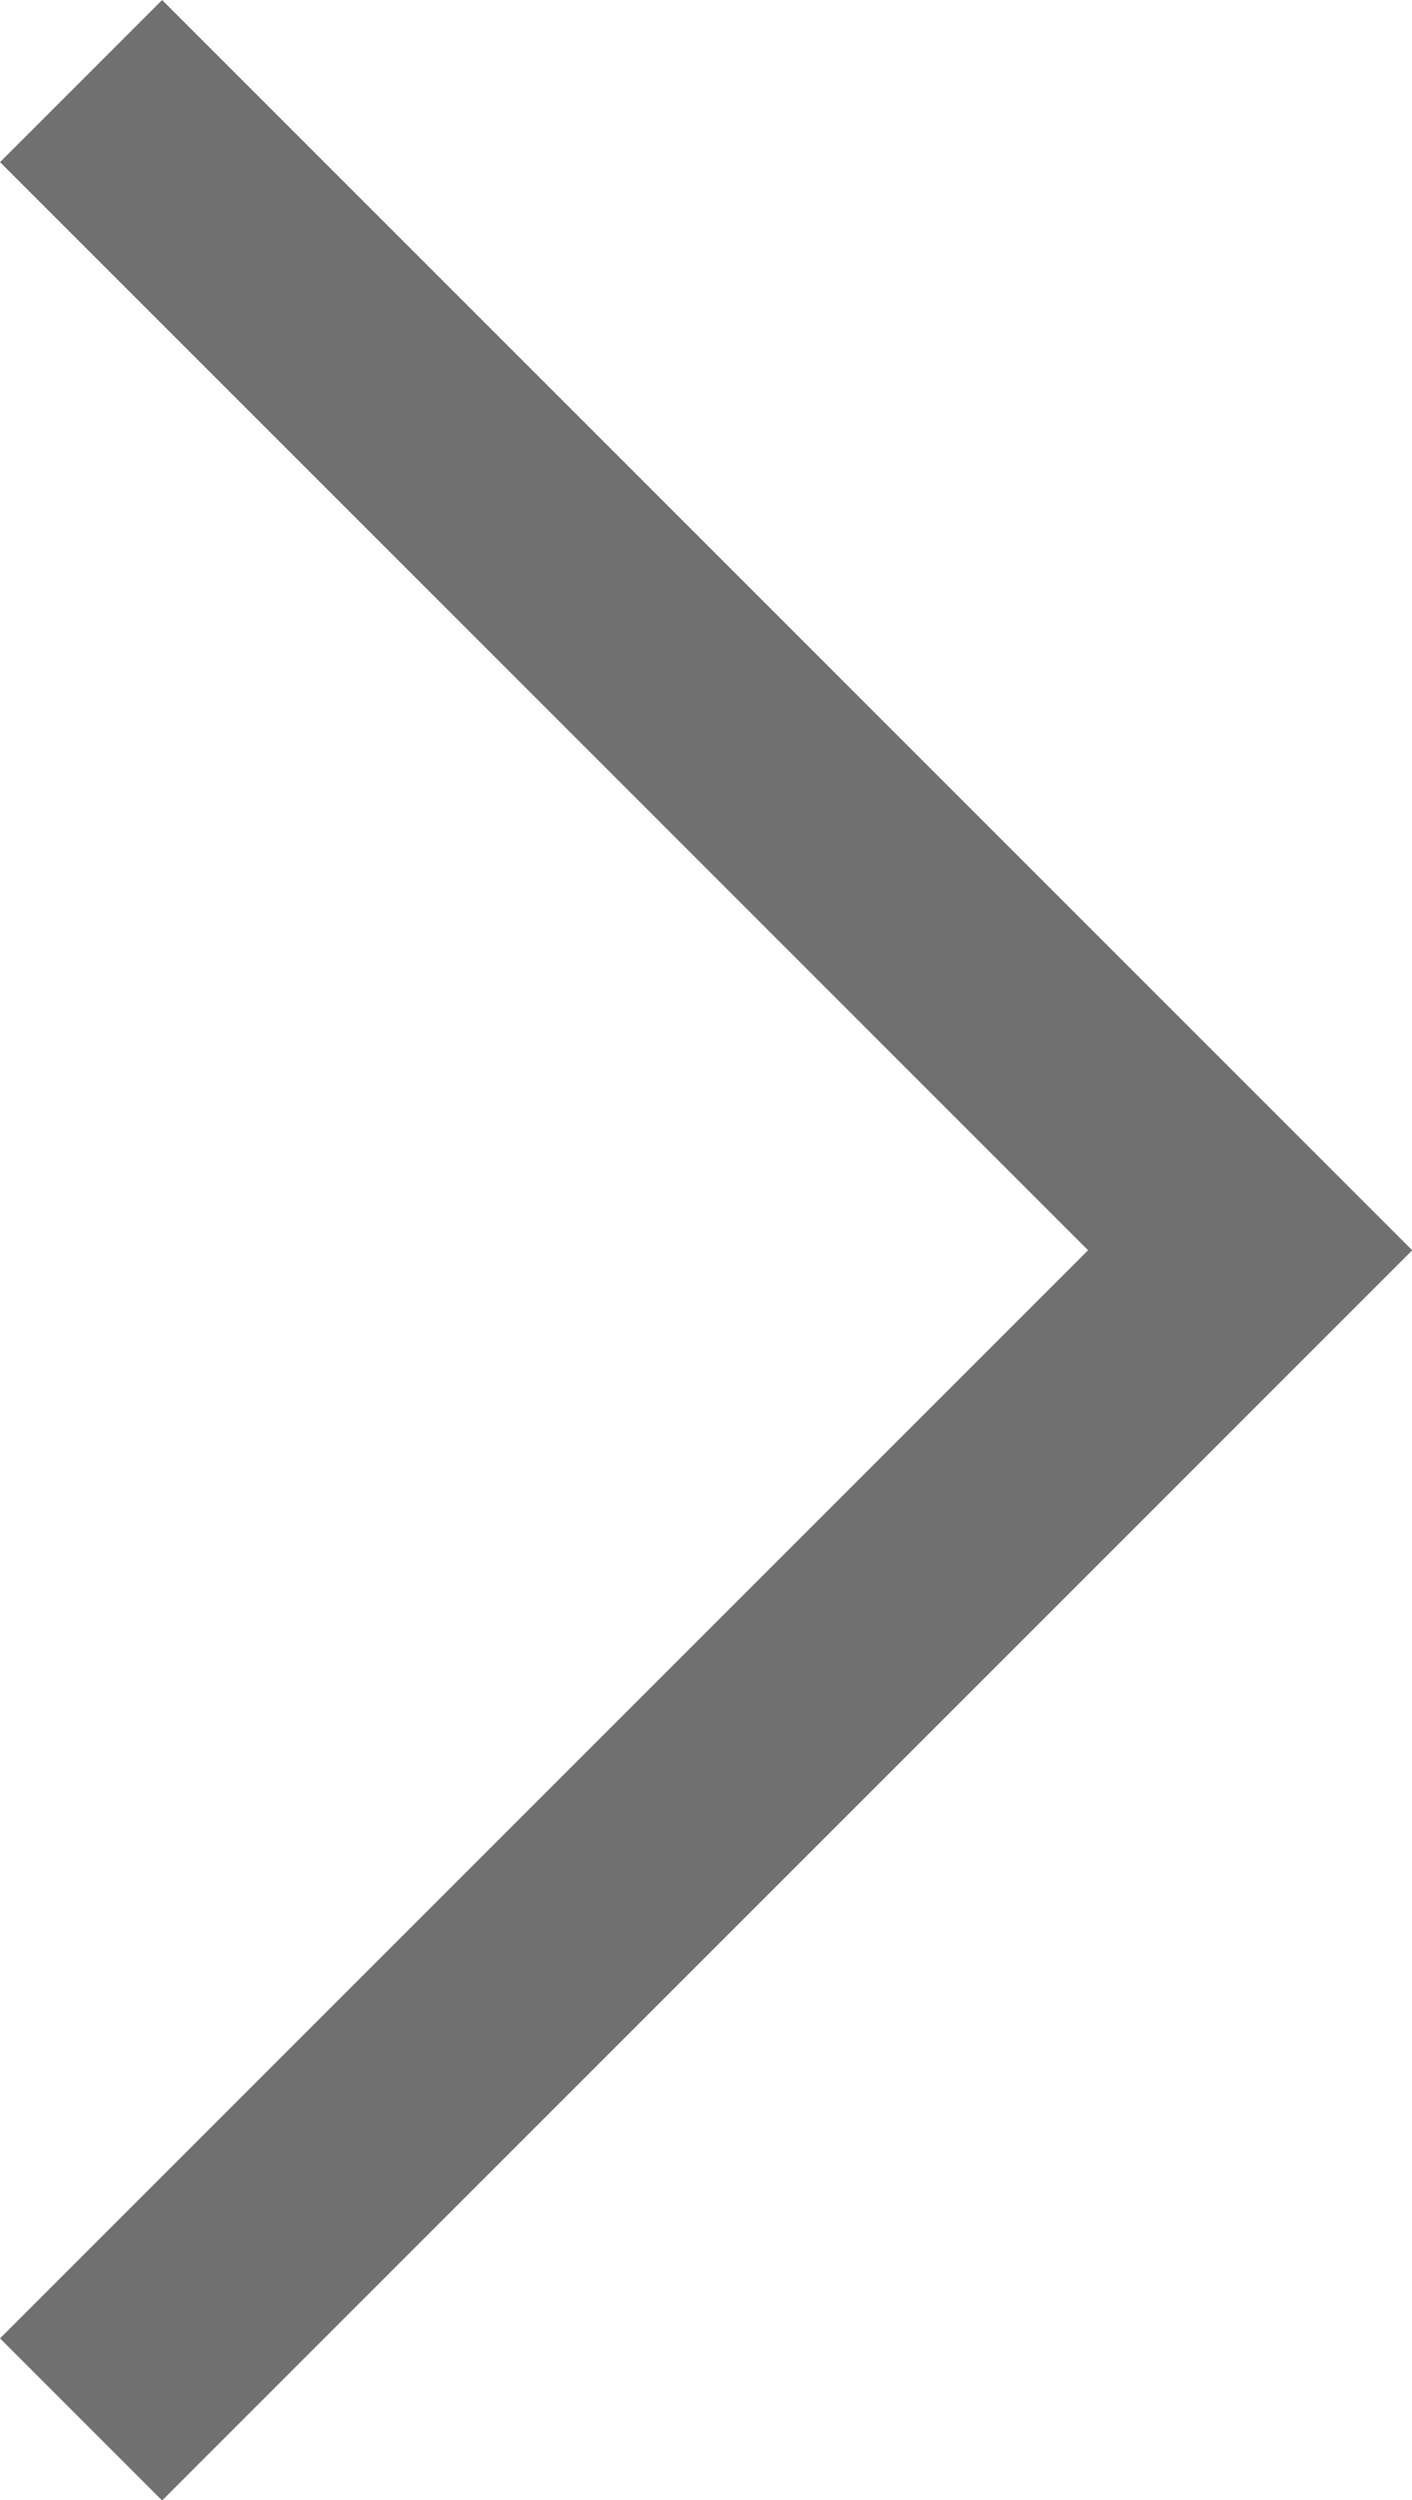<svg xmlns="http://www.w3.org/2000/svg" width="18.479" height="32.715" viewBox="0 0 18.479 32.715">
  <path id="Path_2664" data-name="Path 2664" d="M2019.648,4921.717l15.3,15.3-15.3,15.3" transform="translate(-2018.587 -4920.656)" fill="none" stroke="#707070" stroke-width="3"/>
</svg>
